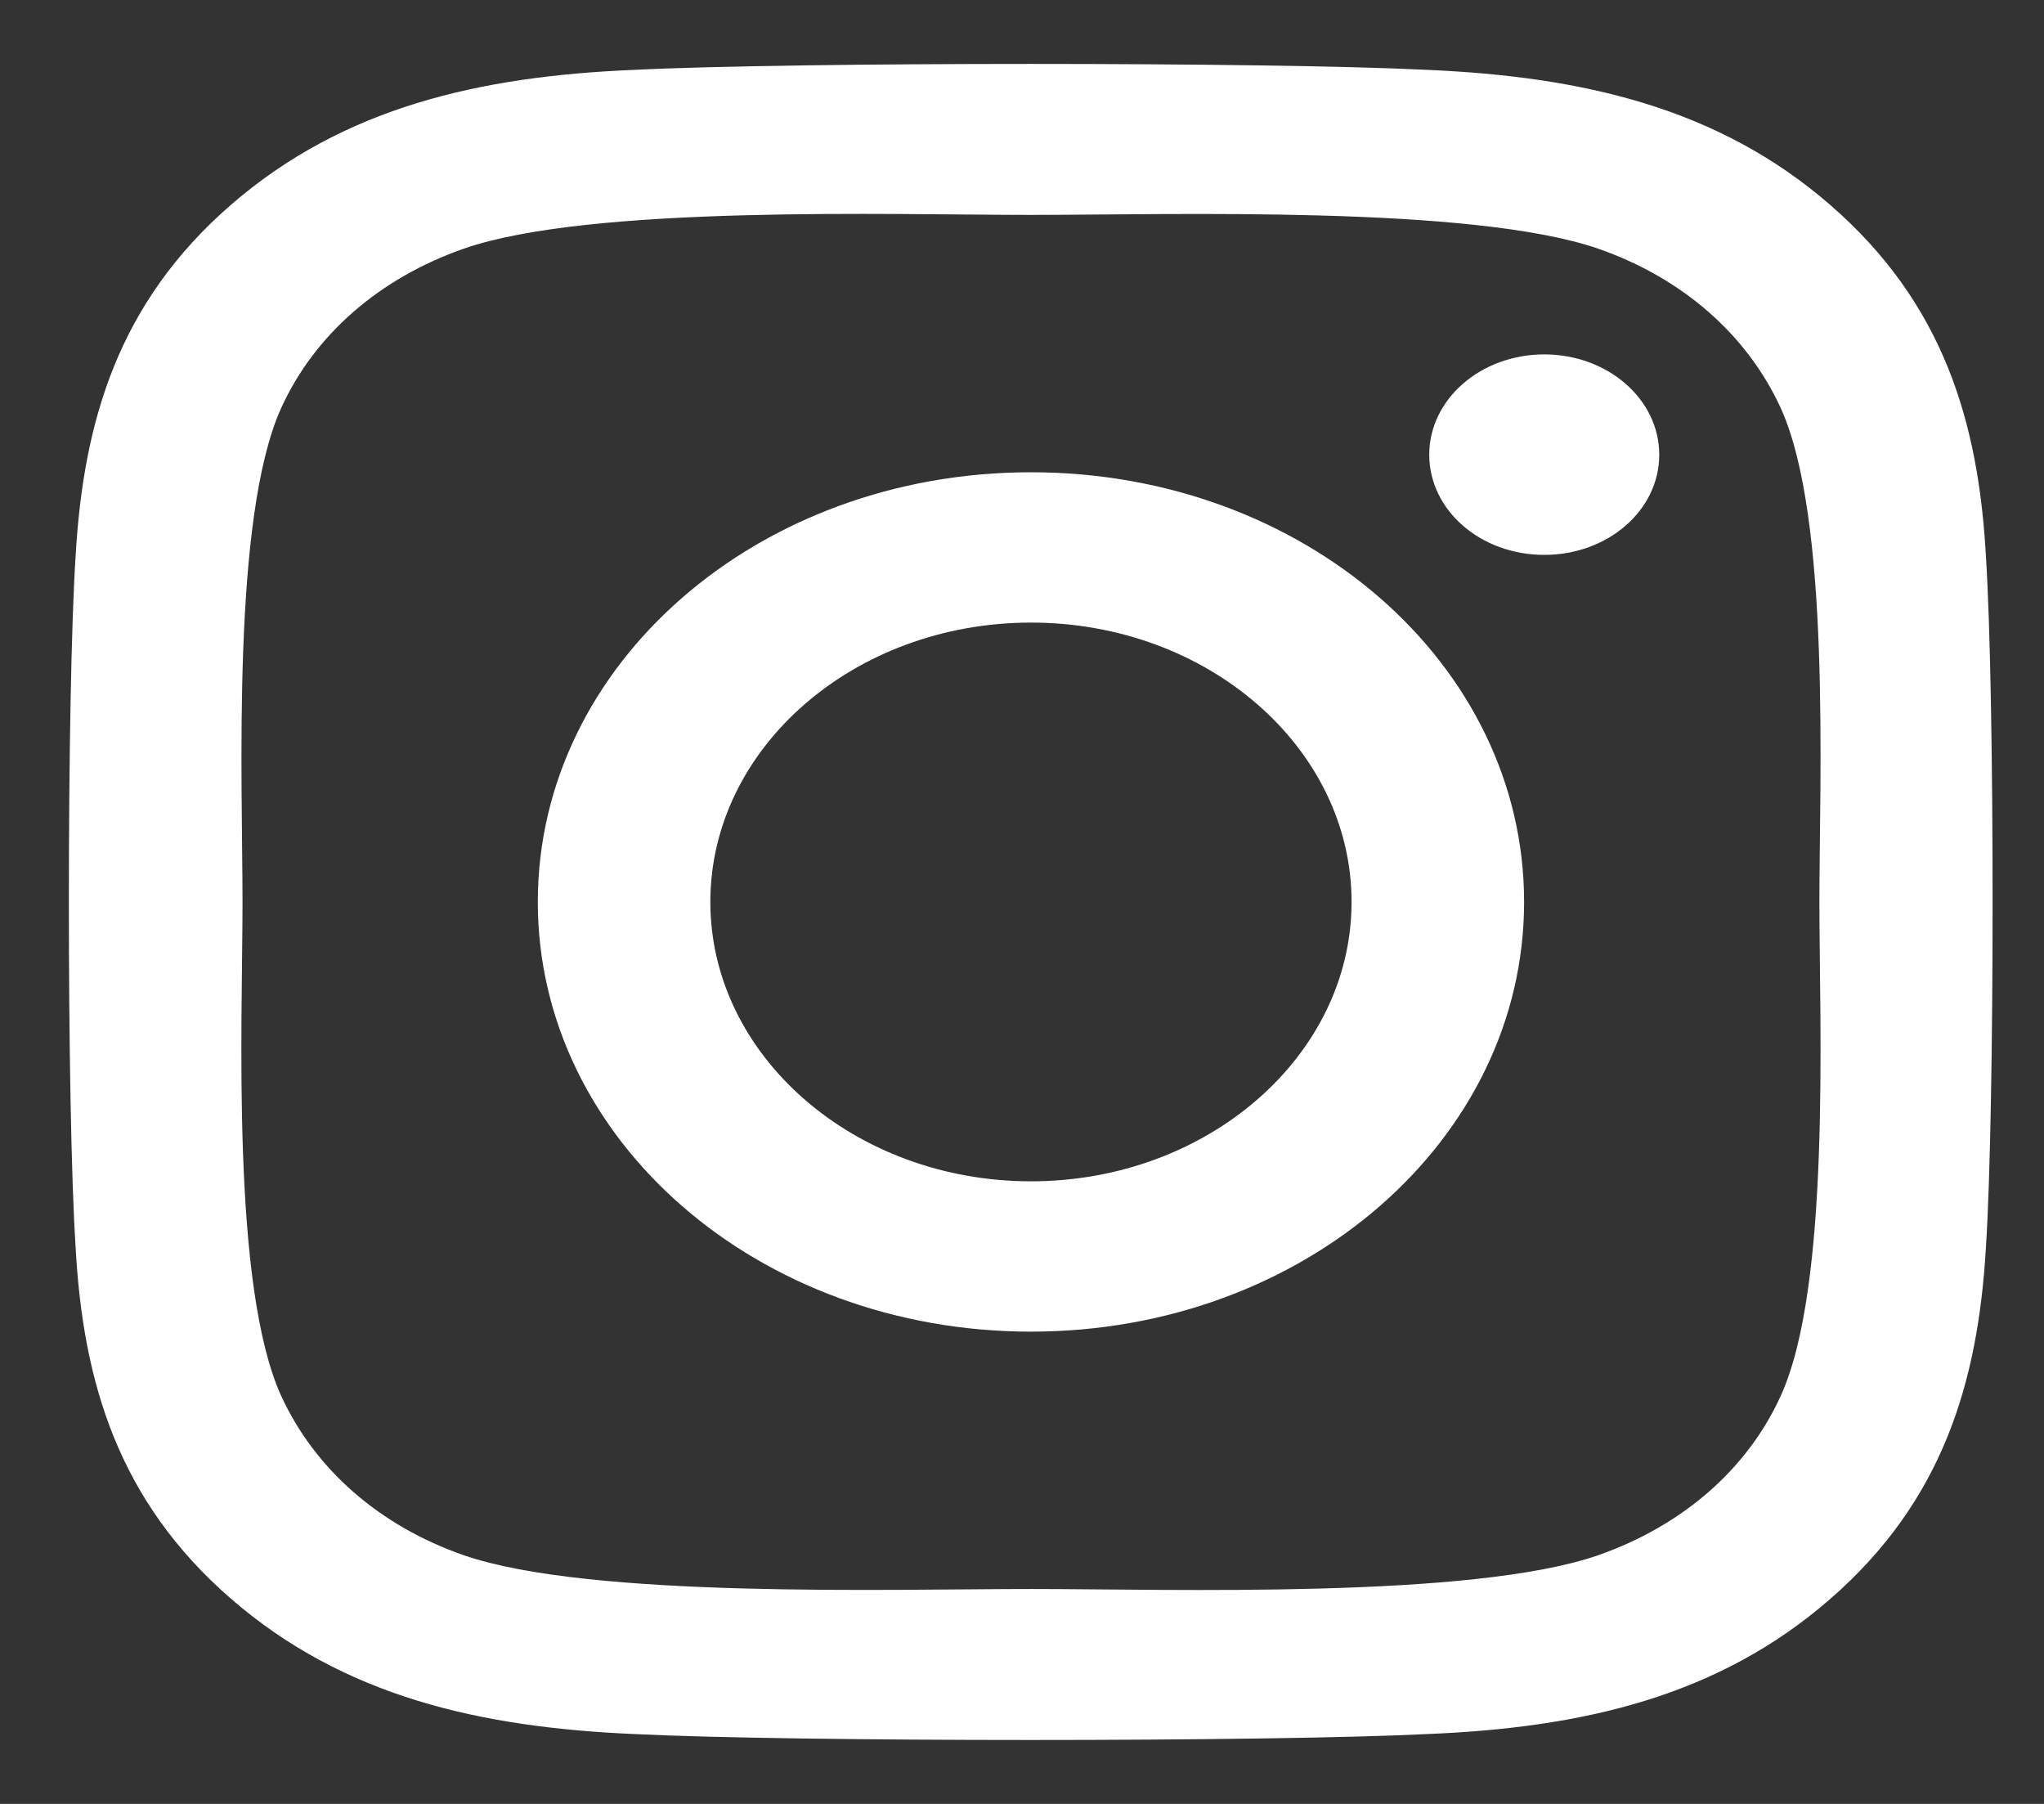 <svg width="17" height="15" viewBox="0 0 17 15" fill="none" xmlns="http://www.w3.org/2000/svg">
<rect x="0" y="0" width="17" height="15" fill="#333333" stroke="none"/>
<path d="M8.575 3.927C6.304 3.927 4.473 5.522 4.473 7.5C4.473 9.478 6.304 11.073 8.575 11.073C10.845 11.073 12.676 9.478 12.676 7.5C12.676 5.522 10.845 3.927 8.575 3.927ZM8.575 9.823C7.107 9.823 5.908 8.781 5.908 7.5C5.908 6.219 7.104 5.177 8.575 5.177C10.045 5.177 11.241 6.219 11.241 7.5C11.241 8.781 10.042 9.823 8.575 9.823ZM13.8 3.781C13.8 4.244 13.372 4.614 12.844 4.614C12.312 4.614 11.887 4.241 11.887 3.781C11.887 3.32 12.315 2.947 12.844 2.947C13.372 2.947 13.8 3.32 13.8 3.781ZM16.517 4.627C16.456 3.51 16.163 2.521 15.224 1.706C14.289 0.892 13.154 0.637 11.873 0.581C10.552 0.515 6.593 0.515 5.273 0.581C3.995 0.634 2.86 0.889 1.921 1.703C0.982 2.518 0.693 3.507 0.629 4.623C0.554 5.774 0.554 9.223 0.629 10.373C0.69 11.49 0.982 12.479 1.921 13.294C2.86 14.108 3.991 14.363 5.273 14.419C6.593 14.485 10.552 14.485 11.873 14.419C13.154 14.367 14.289 14.111 15.224 13.294C16.16 12.479 16.452 11.49 16.517 10.373C16.591 9.223 16.591 5.777 16.517 4.627ZM14.81 11.608C14.532 12.218 13.993 12.687 13.29 12.933C12.237 13.297 9.738 13.213 8.575 13.213C7.411 13.213 4.909 13.294 3.859 12.933C3.16 12.69 2.621 12.221 2.339 11.608C1.921 10.691 2.017 8.514 2.017 7.5C2.017 6.486 1.925 4.306 2.339 3.392C2.617 2.782 3.156 2.313 3.859 2.067C4.912 1.703 7.411 1.787 8.575 1.787C9.738 1.787 12.24 1.706 13.29 2.067C13.989 2.31 14.528 2.779 14.81 3.392C15.228 4.309 15.132 6.486 15.132 7.5C15.132 8.514 15.228 10.694 14.81 11.608Z" fill="white"/>
</svg>

